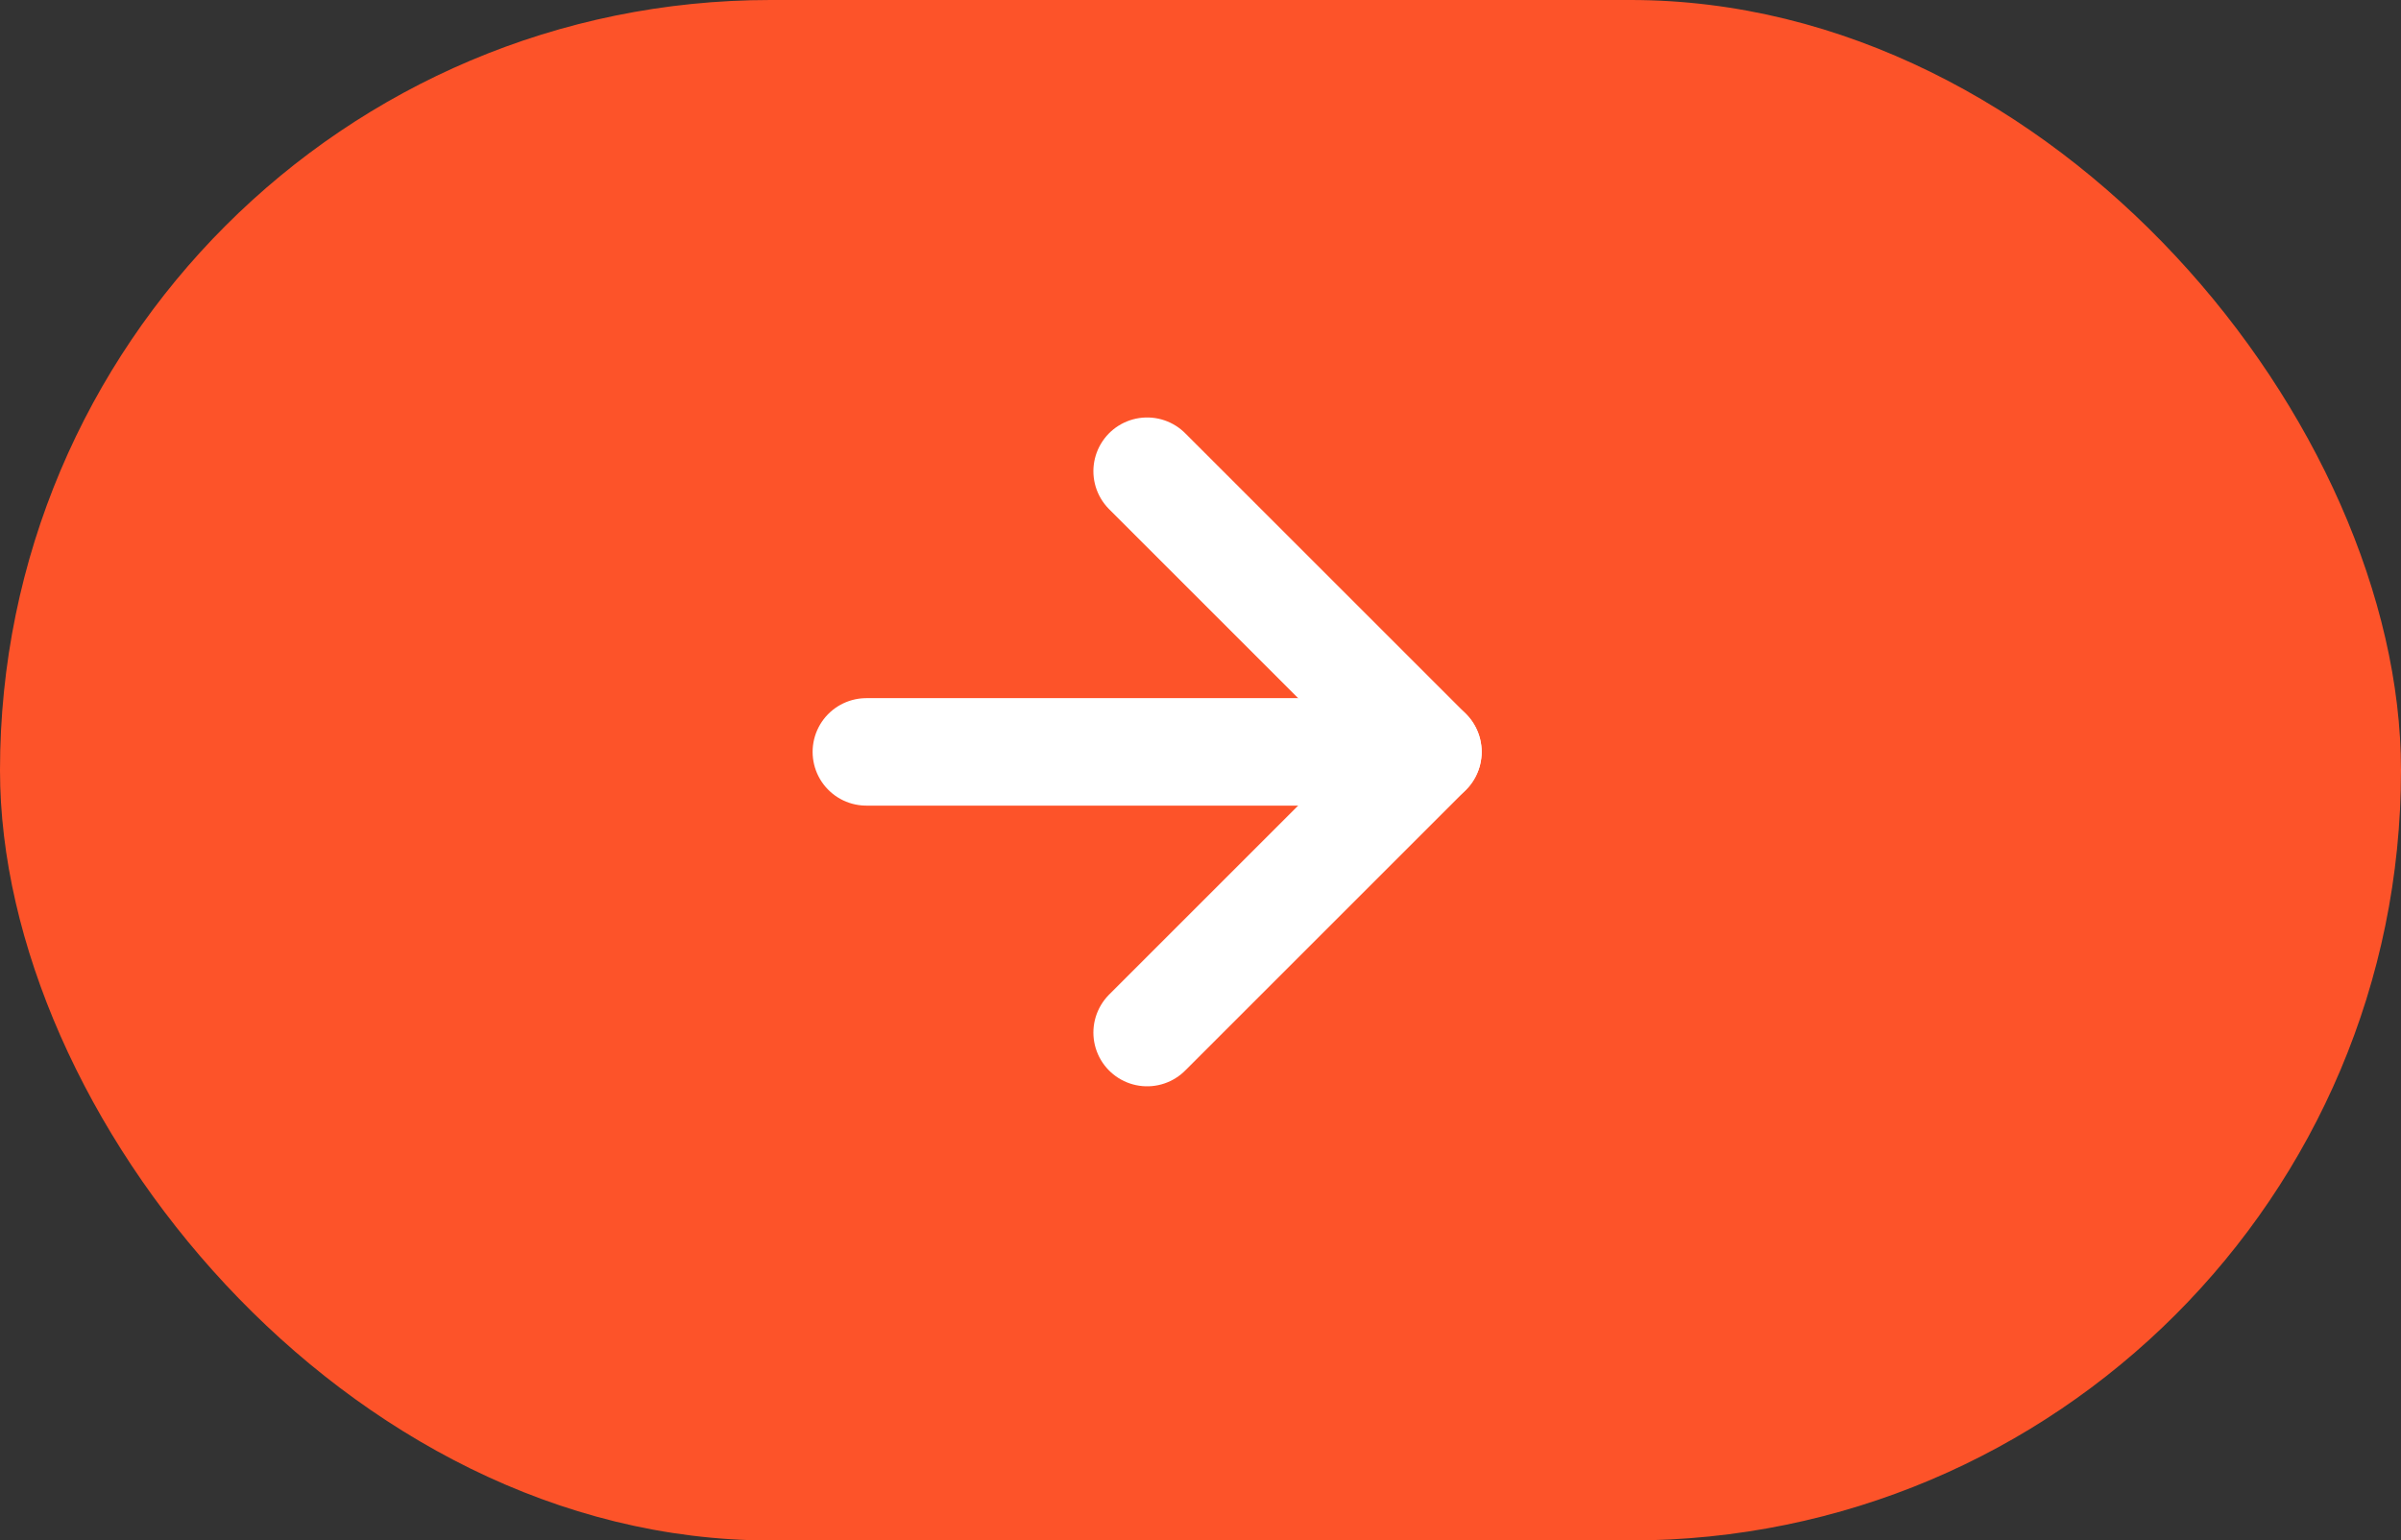 <svg xmlns="http://www.w3.org/2000/svg" width="67" height="43" viewBox="0 0 67 43">
  <rect x="0" y="0" width="67" height="43" fill="#333333" stroke="none"/>
  <g id="Group_66" data-name="Group 66" transform="translate(63 -33) rotate(180)">
    <g id="Group_420" data-name="Group 420" transform="translate(-4 -76)">
      <rect id="Rectangle_14" data-name="Rectangle 14" width="67" height="43" rx="21.5" fill="#fd5329"/>
      <path id="Path_69" data-name="Path 69" d="M15.67,0H0" transform="translate(27.154 22.012)" fill="none" stroke="#fff" stroke-linecap="round" stroke-linejoin="round" stroke-width="3"/>
      <path id="Path_70" data-name="Path 70" d="M7.835,0,0,7.835,7.835,15.67" transform="translate(27.154 14.177)" fill="none" stroke="#fff" stroke-linecap="round" stroke-linejoin="round" stroke-width="3"/>
    </g>
  </g>
</svg>
